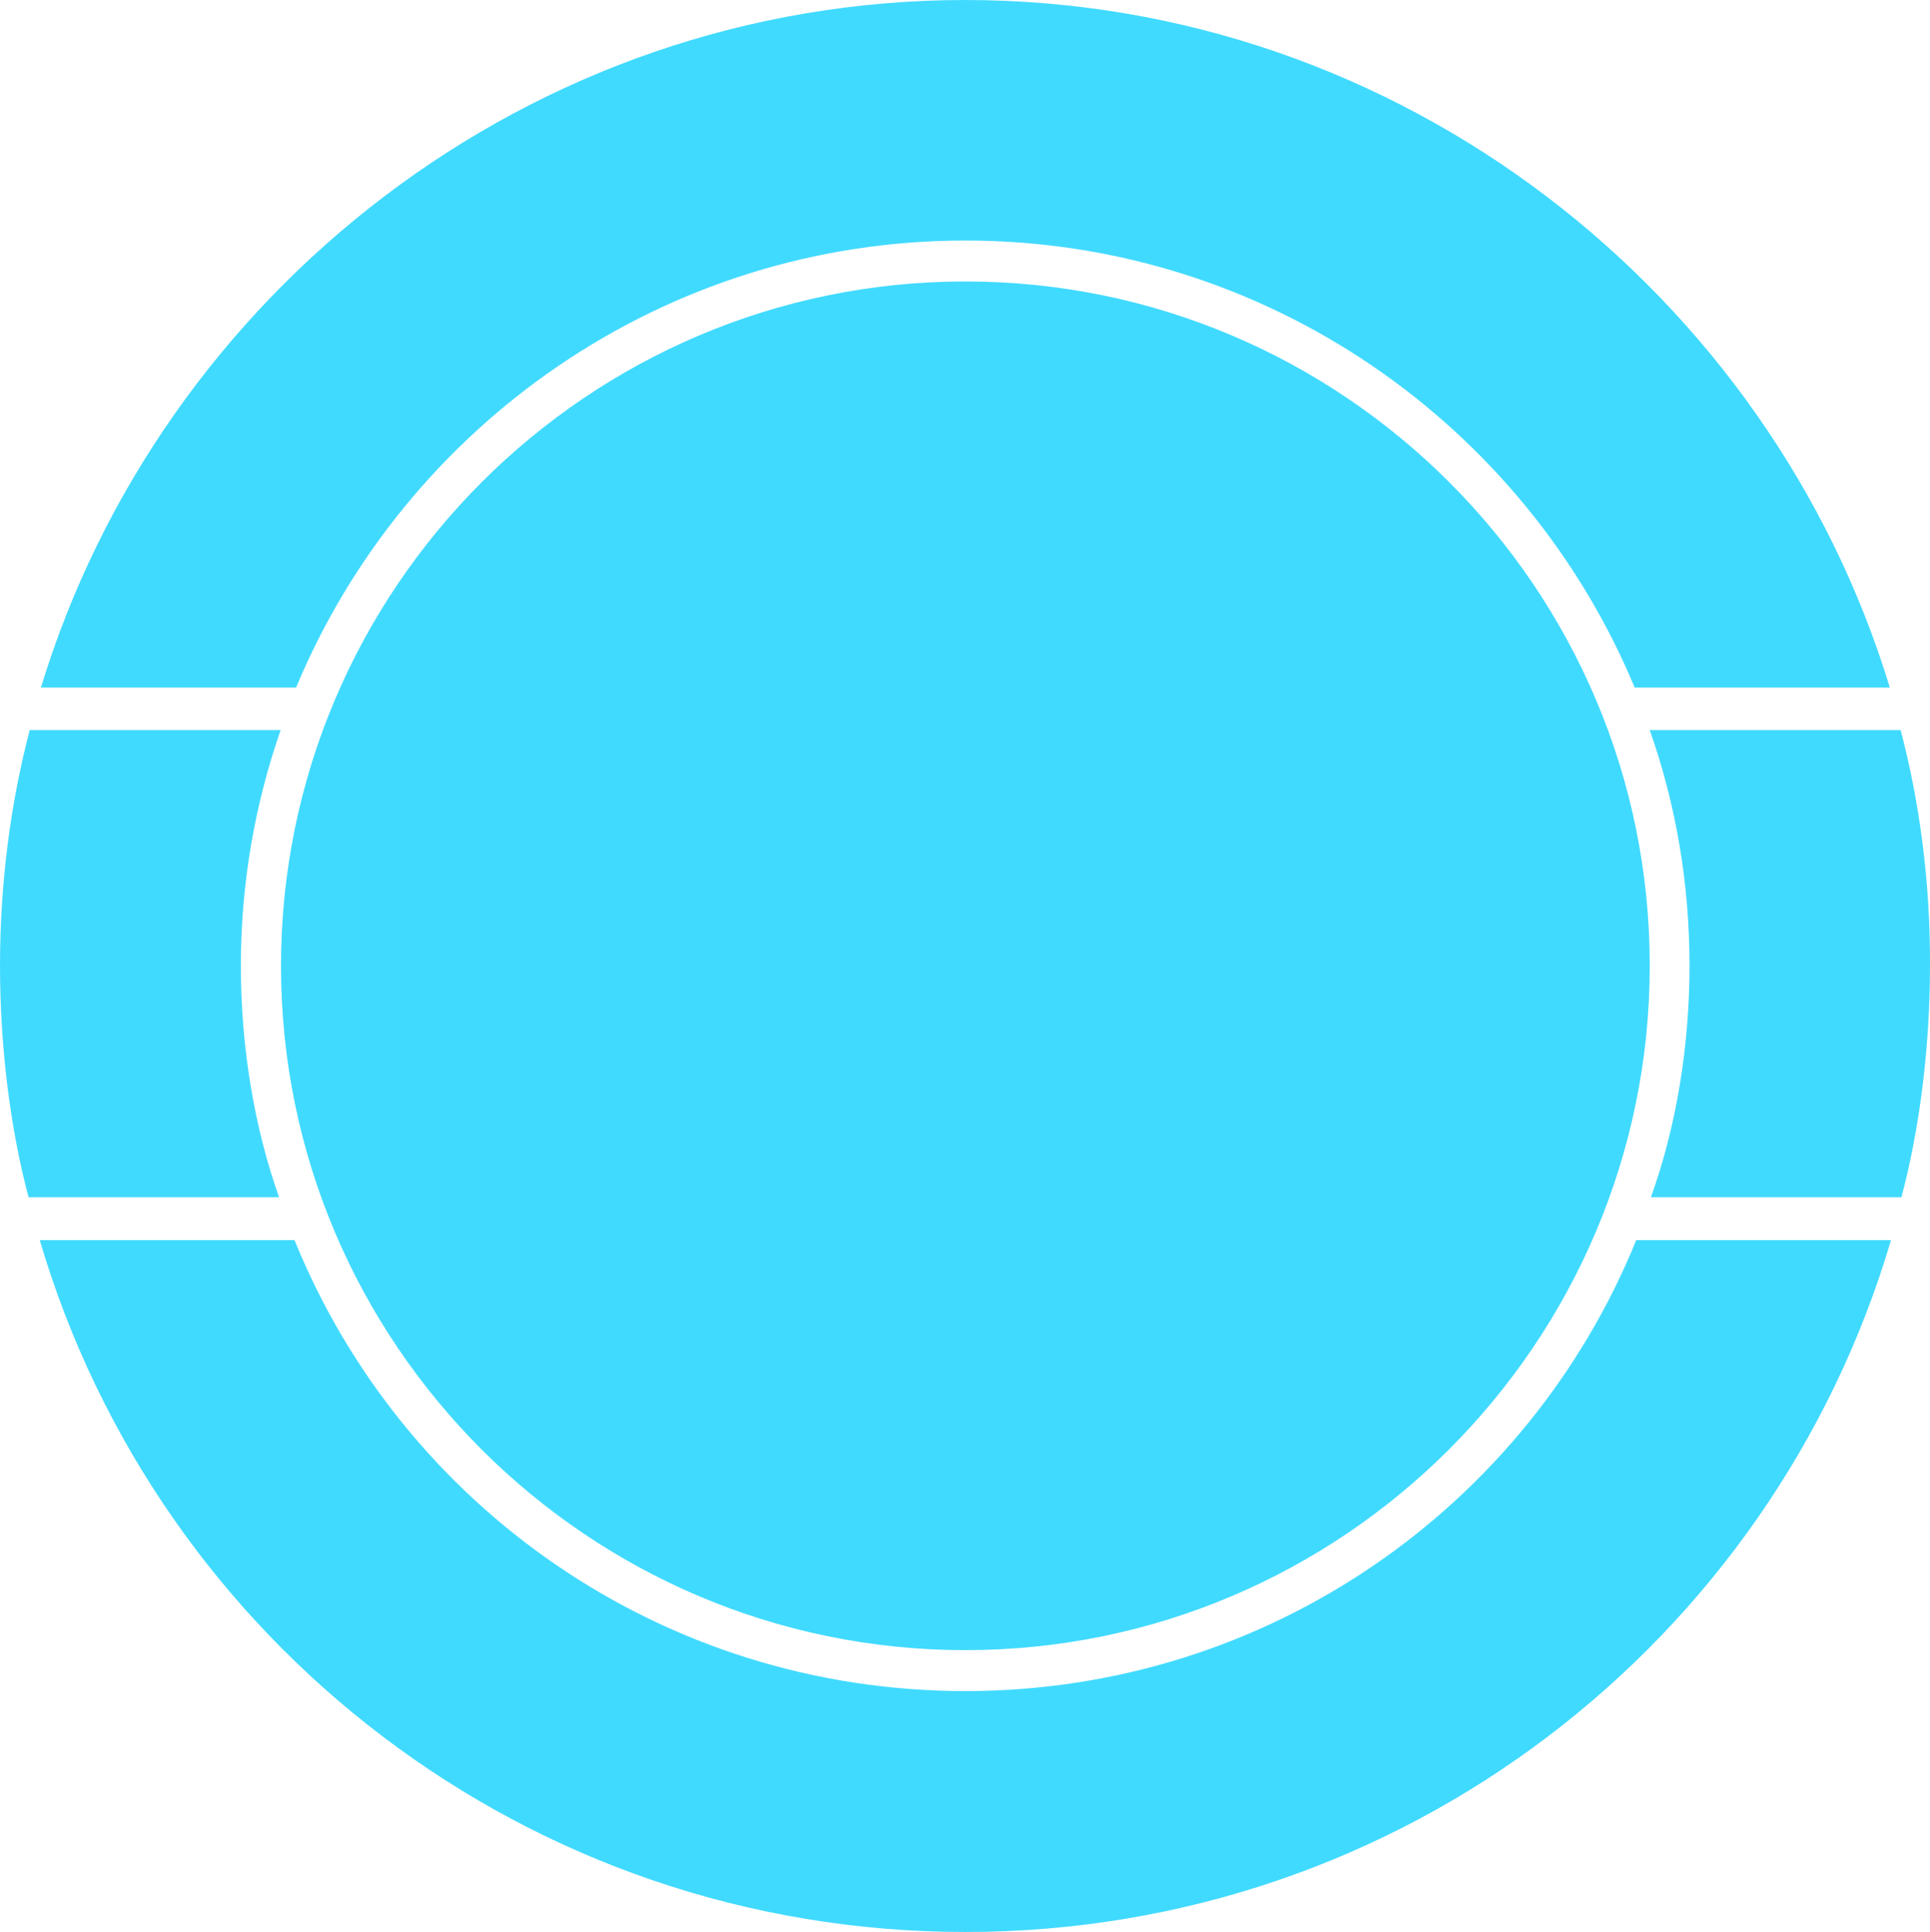 <?xml version="1.0" encoding="utf-8"?>
<!-- Generator: Adobe Illustrator 20.1.0, SVG Export Plug-In . SVG Version: 6.00 Build 0)  -->
<svg version="1.1" id="Circle-outline2-D5" xmlns="http://www.w3.org/2000/svg" xmlns:xlink="http://www.w3.org/1999/xlink" x="0px"
	 y="0px" viewBox="0 0 500.003 500.4" enable-background="new 0 0 500.003 500.4" xml:space="preserve">
<g id="change1">
	<path fill="#41DAFF" d="M250.1,438c-78.4,0-145.8-47.8-173.8-116.8h-66c30.6,104,126.5,179.2,239.8,179.2s209.1-75.2,239.8-179.2
		h-66C395.9,390.1,328.5,438,250.1,438z"/>
	<path fill="#41DAFF" d="M250.1,72.9C152.4,72.9,72.8,152.4,72.8,250.2s79.6,177.2,177.3,177.2s177.3-79.5,177.3-177.3
		S347.8,72.9,250.1,72.9z"/>
	<path fill="#41DAFF" d="M62.4,250.1c0-21.5,3.7-42,10.3-61h-65c-5,19-7.7,39.8-7.7,61c0,20.8,2.6,42,7.4,60h64.9
		C65.9,292.1,62.4,271.3,62.4,250.1z"/>
	<path fill="#41DAFF" d="M250.1,62.3c78,0,145.1,47.8,173.4,115.8h66.1C458.6,76.1,363,0,250.1,0S41.6,76.1,10.6,178.1h66.1
		C105,110.1,172.1,62.3,250.1,62.3z"/>
	<path fill="#41DAFF" d="M492.4,189.1h-65c6.7,19,10.3,39.5,10.3,61c0,21.1-3.5,42-10,60h64.9c4.8-18,7.4-39.2,7.4-60
		C500.1,228.9,497.4,208.1,492.4,189.1z"/>
</g>
</svg>
